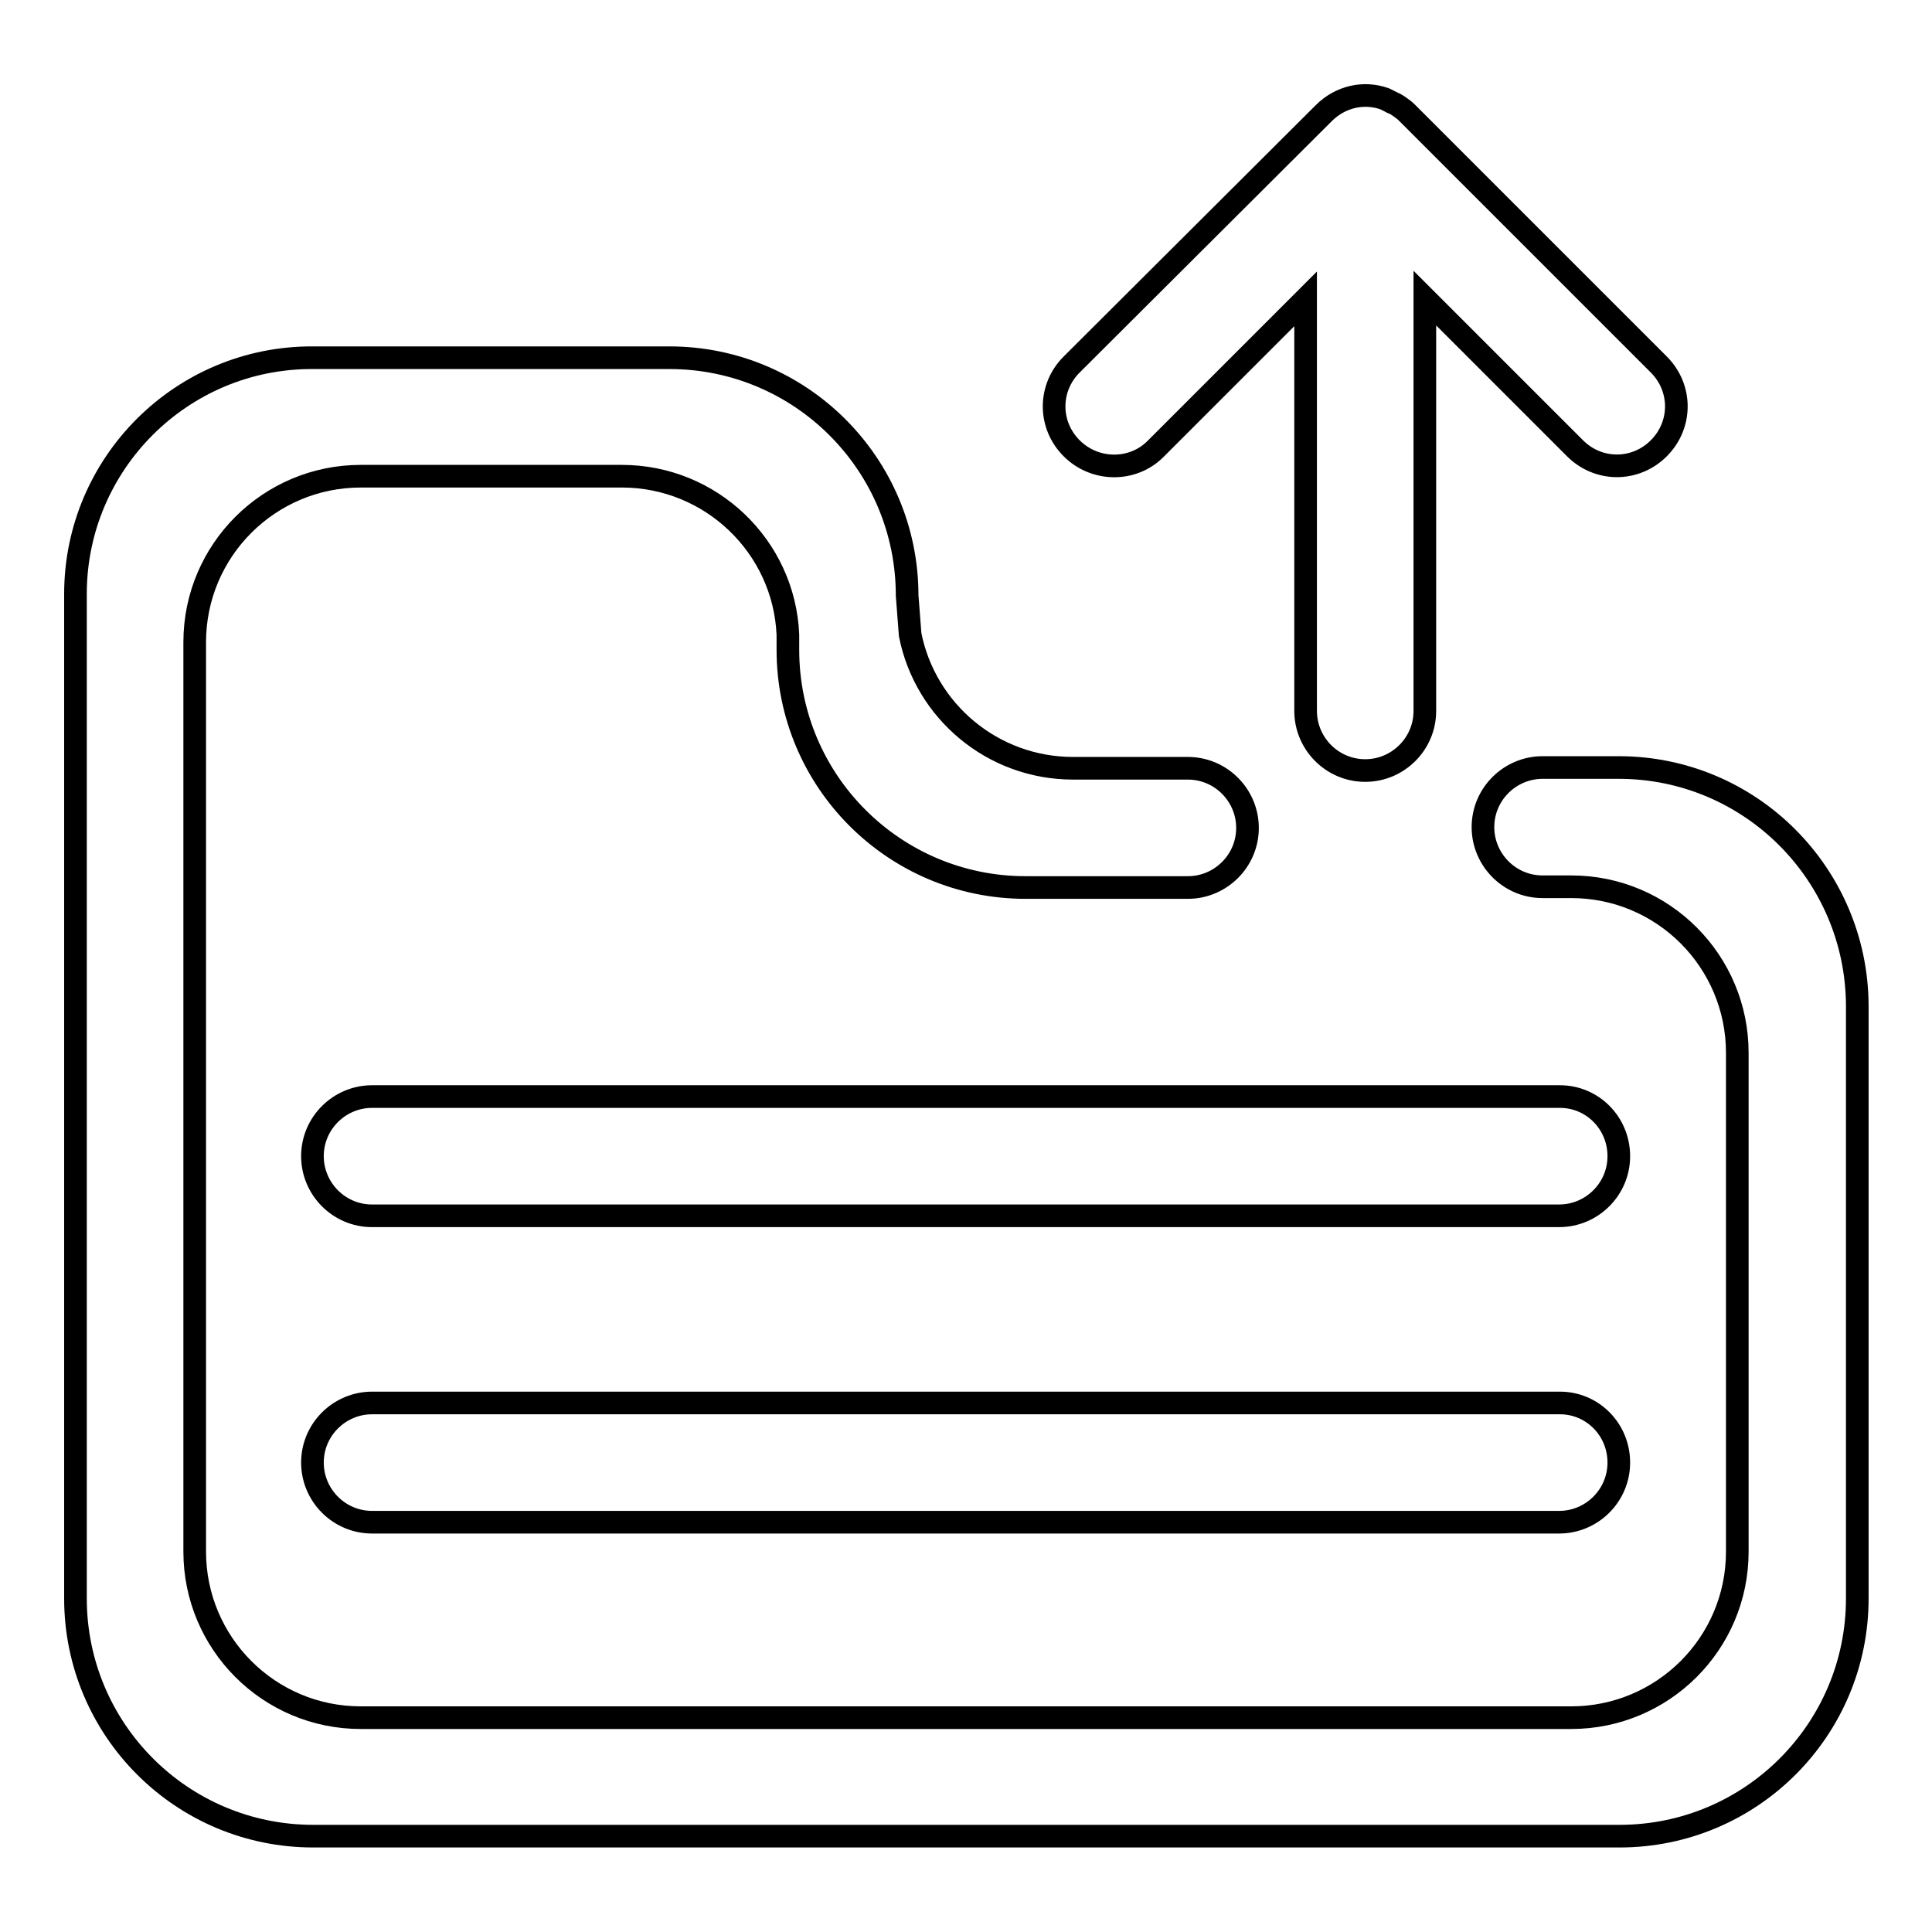 <?xml version="1.0" encoding="utf-8"?>
<!-- Svg Vector Icons : http://www.onlinewebfonts.com/icon -->
<!DOCTYPE svg PUBLIC "-//W3C//DTD SVG 1.1//EN" "http://www.w3.org/Graphics/SVG/1.1/DTD/svg11.dtd">
<svg version="1.1" xmlns="http://www.w3.org/2000/svg" xmlns:xlink="http://www.w3.org/1999/xlink" x="0px" y="0px" viewBox="0 0 256 256" enable-background="new 0 0 256 256" xml:space="preserve">
<g><g><path stroke-width="3" fill-opacity="0" stroke="#000000"  d="M153.1,59.5l19.9-19.9v54.6c0,4.3,3.5,7.9,7.9,7.9c4.3,0,7.9-3.5,7.9-7.9V39.5l19.9,19.9c3.1,3.1,8,3.1,11.1,0c3.1-3.1,3.1-8,0-11.1L186.5,15c-0.2-0.2-0.4-0.4-0.7-0.6c-0.4-0.3-0.8-0.6-1.3-0.8c-0.1-0.1-0.3-0.1-0.4-0.2c-0.2-0.1-0.4-0.2-0.6-0.3c0,0,0,0,0,0c-2.8-1-5.9-0.3-8.1,1.9L142,48.3c-3.1,3.1-3.1,8,0,11.1C145.1,62.5,150.1,62.5,153.1,59.5z"/><path stroke-width="3" fill-opacity="0" stroke="#000000"  d="M214.5,101.7h-10.1c-4.3,0-7.9,3.5-7.9,7.9c0,4.3,3.5,7.9,7.9,7.9h3.8c12.2,0,22,9.9,22,22v66.1c0,12.2-9.9,22-22,22H47.8c-12.2,0-22-9.9-22-22v-57.5v-3.8V85.1c0-12.2,9.9-22,22-22h34.6c11.8,0,21.5,9.3,22,21v2c0,17.4,14.1,31.5,31.5,31.5h4.4v0h17.1c4.3,0,7.9-3.5,7.9-7.9c0-4.3-3.5-7.9-7.9-7.9h-6.4v0h-8.8c-10.7,0-19.6-7.6-21.6-17.7l-0.4-5.2c0-17.4-14.1-31.5-31.5-31.5H41.5C24.1,47.3,10,61.4,10,78.7v65.5v3.8v63.8c0,17.4,14.1,31.5,31.5,31.5h173.1c17.4,0,31.5-14.1,31.5-31.5v-78.6C246,115.8,231.9,101.7,214.5,101.7z"/><path stroke-width="3" fill-opacity="0" stroke="#000000"  d="M206.7,145.3H49.3c-4.3,0-7.9,3.5-7.9,7.9c0,4.3,3.5,7.9,7.9,7.9h157.3c4.3,0,7.9-3.5,7.9-7.9C214.5,148.8,211,145.3,206.7,145.3z"/><path stroke-width="3" fill-opacity="0" stroke="#000000"  d="M206.7,185.9H49.3c-4.3,0-7.9,3.5-7.9,7.9c0,4.3,3.5,7.9,7.9,7.9h157.3c4.3,0,7.9-3.5,7.9-7.9C214.5,189.4,211,185.9,206.7,185.9z"/></g></g>
</svg>
